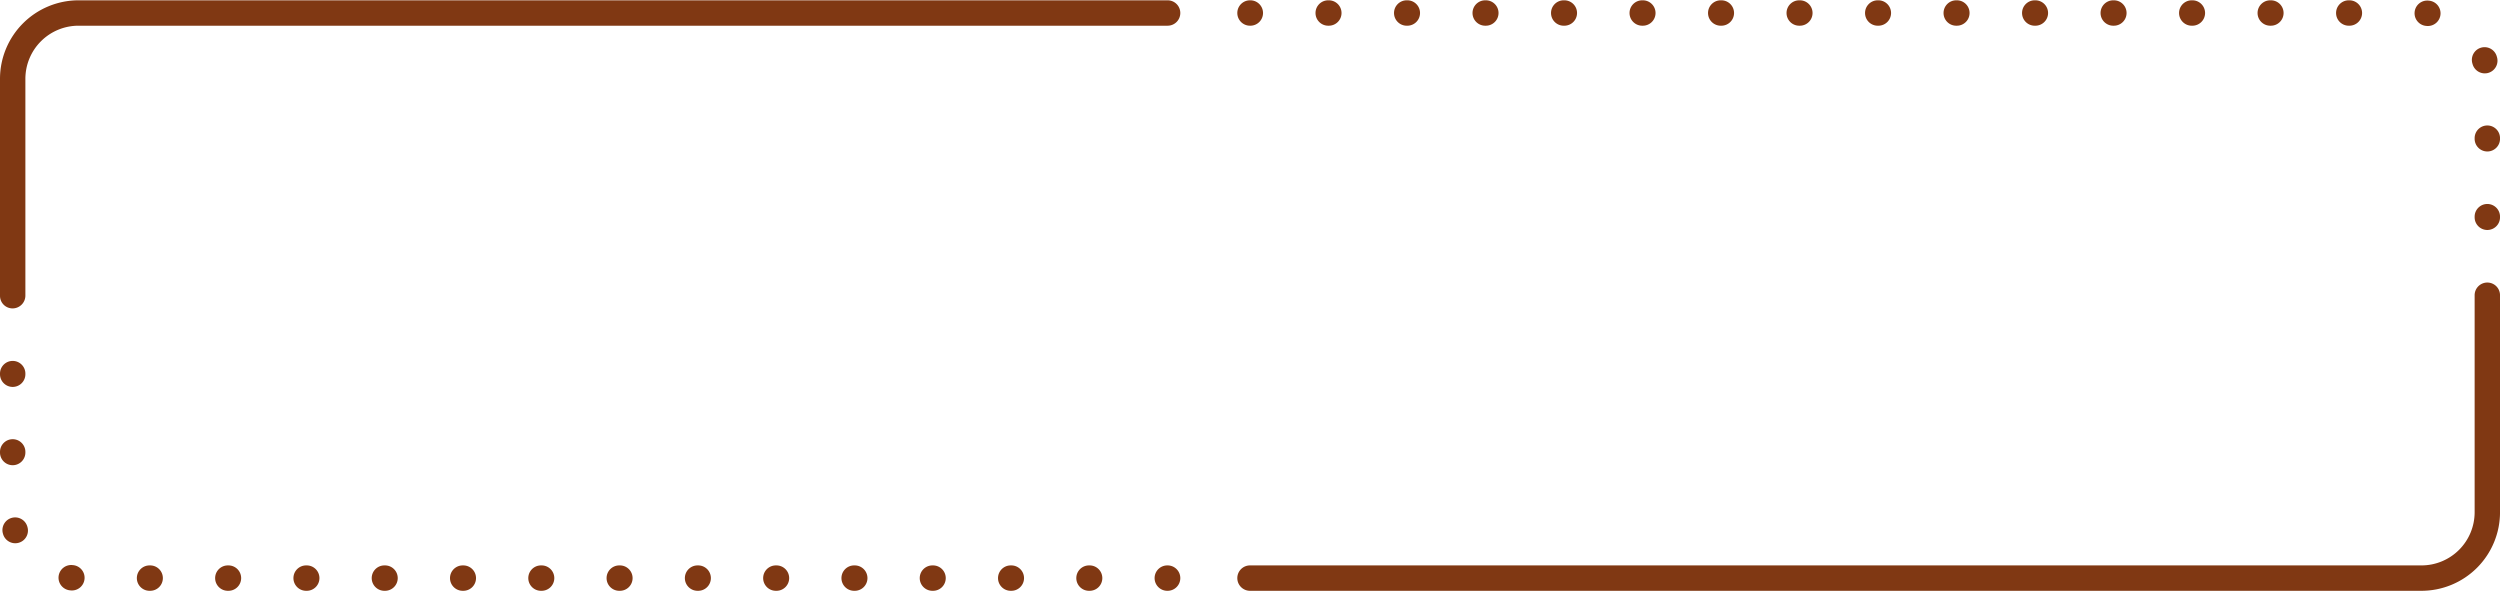<?xml version="1.0" encoding="UTF-8" standalone="no"?><svg xmlns="http://www.w3.org/2000/svg" xmlns:xlink="http://www.w3.org/1999/xlink" fill="#000000" height="186.2" preserveAspectRatio="xMidYMid meet" version="1" viewBox="0.0 -0.1 787.9 186.2" width="787.9" zoomAndPan="magnify"><g data-name="Layer 2"><g data-name="Layer 2" fill="#803813" id="change1_1"><path d="M367.985,178.096h-.1a4,4,0,0,0,0,8h.1a4,4,0,0,0,0-8Z"/><path d="M121.347,178.096h-.196a4,4,0,1,0,0,8h.196a4,4,0,0,0,0-8Z"/><path d="M72.001,178.096h-.196a4,4,0,1,0,0,8h.196a4,4,0,0,0,0-8Z"/><path d="M146.021,178.096h-.196a4,4,0,0,0,0,8h.196a4,4,0,0,0,0-8Z"/><path d="M96.674,178.096h-.196a4,4,0,1,0,0,8h.196a4,4,0,0,0,0-8Z"/><path d="M47.327,178.096h-.196a4,4,0,1,0,0,8h.196a4,4,0,1,0,0-8Z"/><path d="M23.077,178.016l-.195-.021a4,4,0,1,0-.837,7.956l.195.02a3.874,3.874,0,0,0,.424.022,4,4,0,0,0,.414-7.978Z"/><path d="M343.407,178.096h-.196a4,4,0,0,0,0,8h.196a4,4,0,0,0,0-8Z"/><path d="M269.387,178.096h-.196a4,4,0,0,0,0,8h.196a4,4,0,0,0,0-8Z"/><path d="M294.061,178.096h-.196a4,4,0,0,0,0,8h.196a4,4,0,0,0,0-8Z"/><path d="M170.694,178.096h-.196a4,4,0,0,0,0,8h.196a4,4,0,0,0,0-8Z"/><path d="M318.734,178.096h-.196a4,4,0,0,0,0,8h.196a4,4,0,0,0,0-8Z"/><path d="M195.367,178.096h-.196a4,4,0,0,0,0,8h.196a4,4,0,0,0,0-8Z"/><path d="M244.714,178.096h-.196a4,4,0,0,0,0,8h.196a4,4,0,0,0,0-8Z"/><path d="M220.041,178.096h-.196a4,4,0,0,0,0,8h.196a4,4,0,0,0,0-8Z"/><path d="M4,121.842a4,4,0,0,0,4-4v-.195a4,4,0,0,0-8,0v.195A4,4,0,0,0,4,121.842Z"/><path d="M4,146.516a4,4,0,0,0,4-4v-.196a4,4,0,0,0-8,0v.196A4,4,0,0,0,4,146.516Z"/><path d="M8.614,165.869a4,4,0,0,0-7.717,2.107l.069.245a4,4,0,1,0,7.686-2.221Z"/><path d="M393.953,8h.1a4,4,0,0,0,0-8h-.1a4,4,0,0,0,0,8Z"/><path d="M641.272,8h.196a4,4,0,0,0,0-8h-.196a4,4,0,0,0,0,8Z"/><path d="M666.013,8h.196a4,4,0,0,0,0-8h-.196a4,4,0,0,0,0,8Z"/><path d="M567.047,8h.197a4,4,0,0,0,0-8h-.197a4,4,0,0,0,0,8Z"/><path d="M616.53,8h.197a4,4,0,0,0,0-8H616.53a4,4,0,0,0,0,8Z"/><path d="M591.789,8h.196a4,4,0,0,0,0-8h-.196a4,4,0,0,0,0,8Z"/><path d="M542.306,8h.196a4,4,0,0,0,0-8h-.196a4,4,0,0,0,0,8Z"/><path d="M715.496,8h.196a4,4,0,0,0,0-8h-.196a4,4,0,0,0,0,8Z"/><path d="M779.248,20.071a4,4,0,1,0,7.694-2.189l-.068-.232a4,4,0,1,0-7.669,2.277Z"/><path d="M764.619,8.062l.193.017c.122.012.244.017.364.017a4,4,0,0,0,.354-7.983l-.198-.019a4,4,0,0,0-.714,7.969Z"/><path d="M740.238,8h.196a4,4,0,0,0,0-8h-.196a4,4,0,0,0,0,8Z"/><path d="M690.755,8h.196a4,4,0,0,0,0-8h-.196a4,4,0,0,0,0,8Z"/><path d="M783.906,39.443a4,4,0,0,0-4,4v.196a4,4,0,0,0,8,0v-.196A4,4,0,0,0,783.906,39.443Z"/><path d="M783.906,64.186a4,4,0,0,0-4,4v.196a4,4,0,1,0,8,0v-.196A4,4,0,0,0,783.906,64.186Z"/><path d="M418.598,8h.196a4,4,0,0,0,0-8h-.196a4,4,0,0,0,0,8Z"/><path d="M492.823,8h.196a4,4,0,0,0,0-8H492.823a4,4,0,0,0,0,8Z"/><path d="M443.34,8h.196a4,4,0,0,0,0-8h-.196a4,4,0,0,0,0,8Z"/><path d="M517.564,8h.196a4,4,0,0,0,0-8h-.196a4,4,0,0,0,0,8Z"/><path d="M468.081,8h.196a4,4,0,0,0,0-8h-.196a4,4,0,0,0,0,8Z"/><path d="M783.906,88.947a4,4,0,0,0-4,4v68.412a16.756,16.756,0,0,1-16.737,16.736H393.953a4,4,0,0,0,0,8H763.169A24.764,24.764,0,0,0,787.906,161.359V92.947A4,4,0,0,0,783.906,88.947Z"/><path d="M367.985,8a4,4,0,0,0,0-8H24.737A24.765,24.765,0,0,0,0,24.737V93.147a3.958,3.958,0,0,0,4,3.95,4.043,4.043,0,0,0,4-4.05V24.737A16.756,16.756,0,0,1,24.737,8Z"/></g></g></svg>
